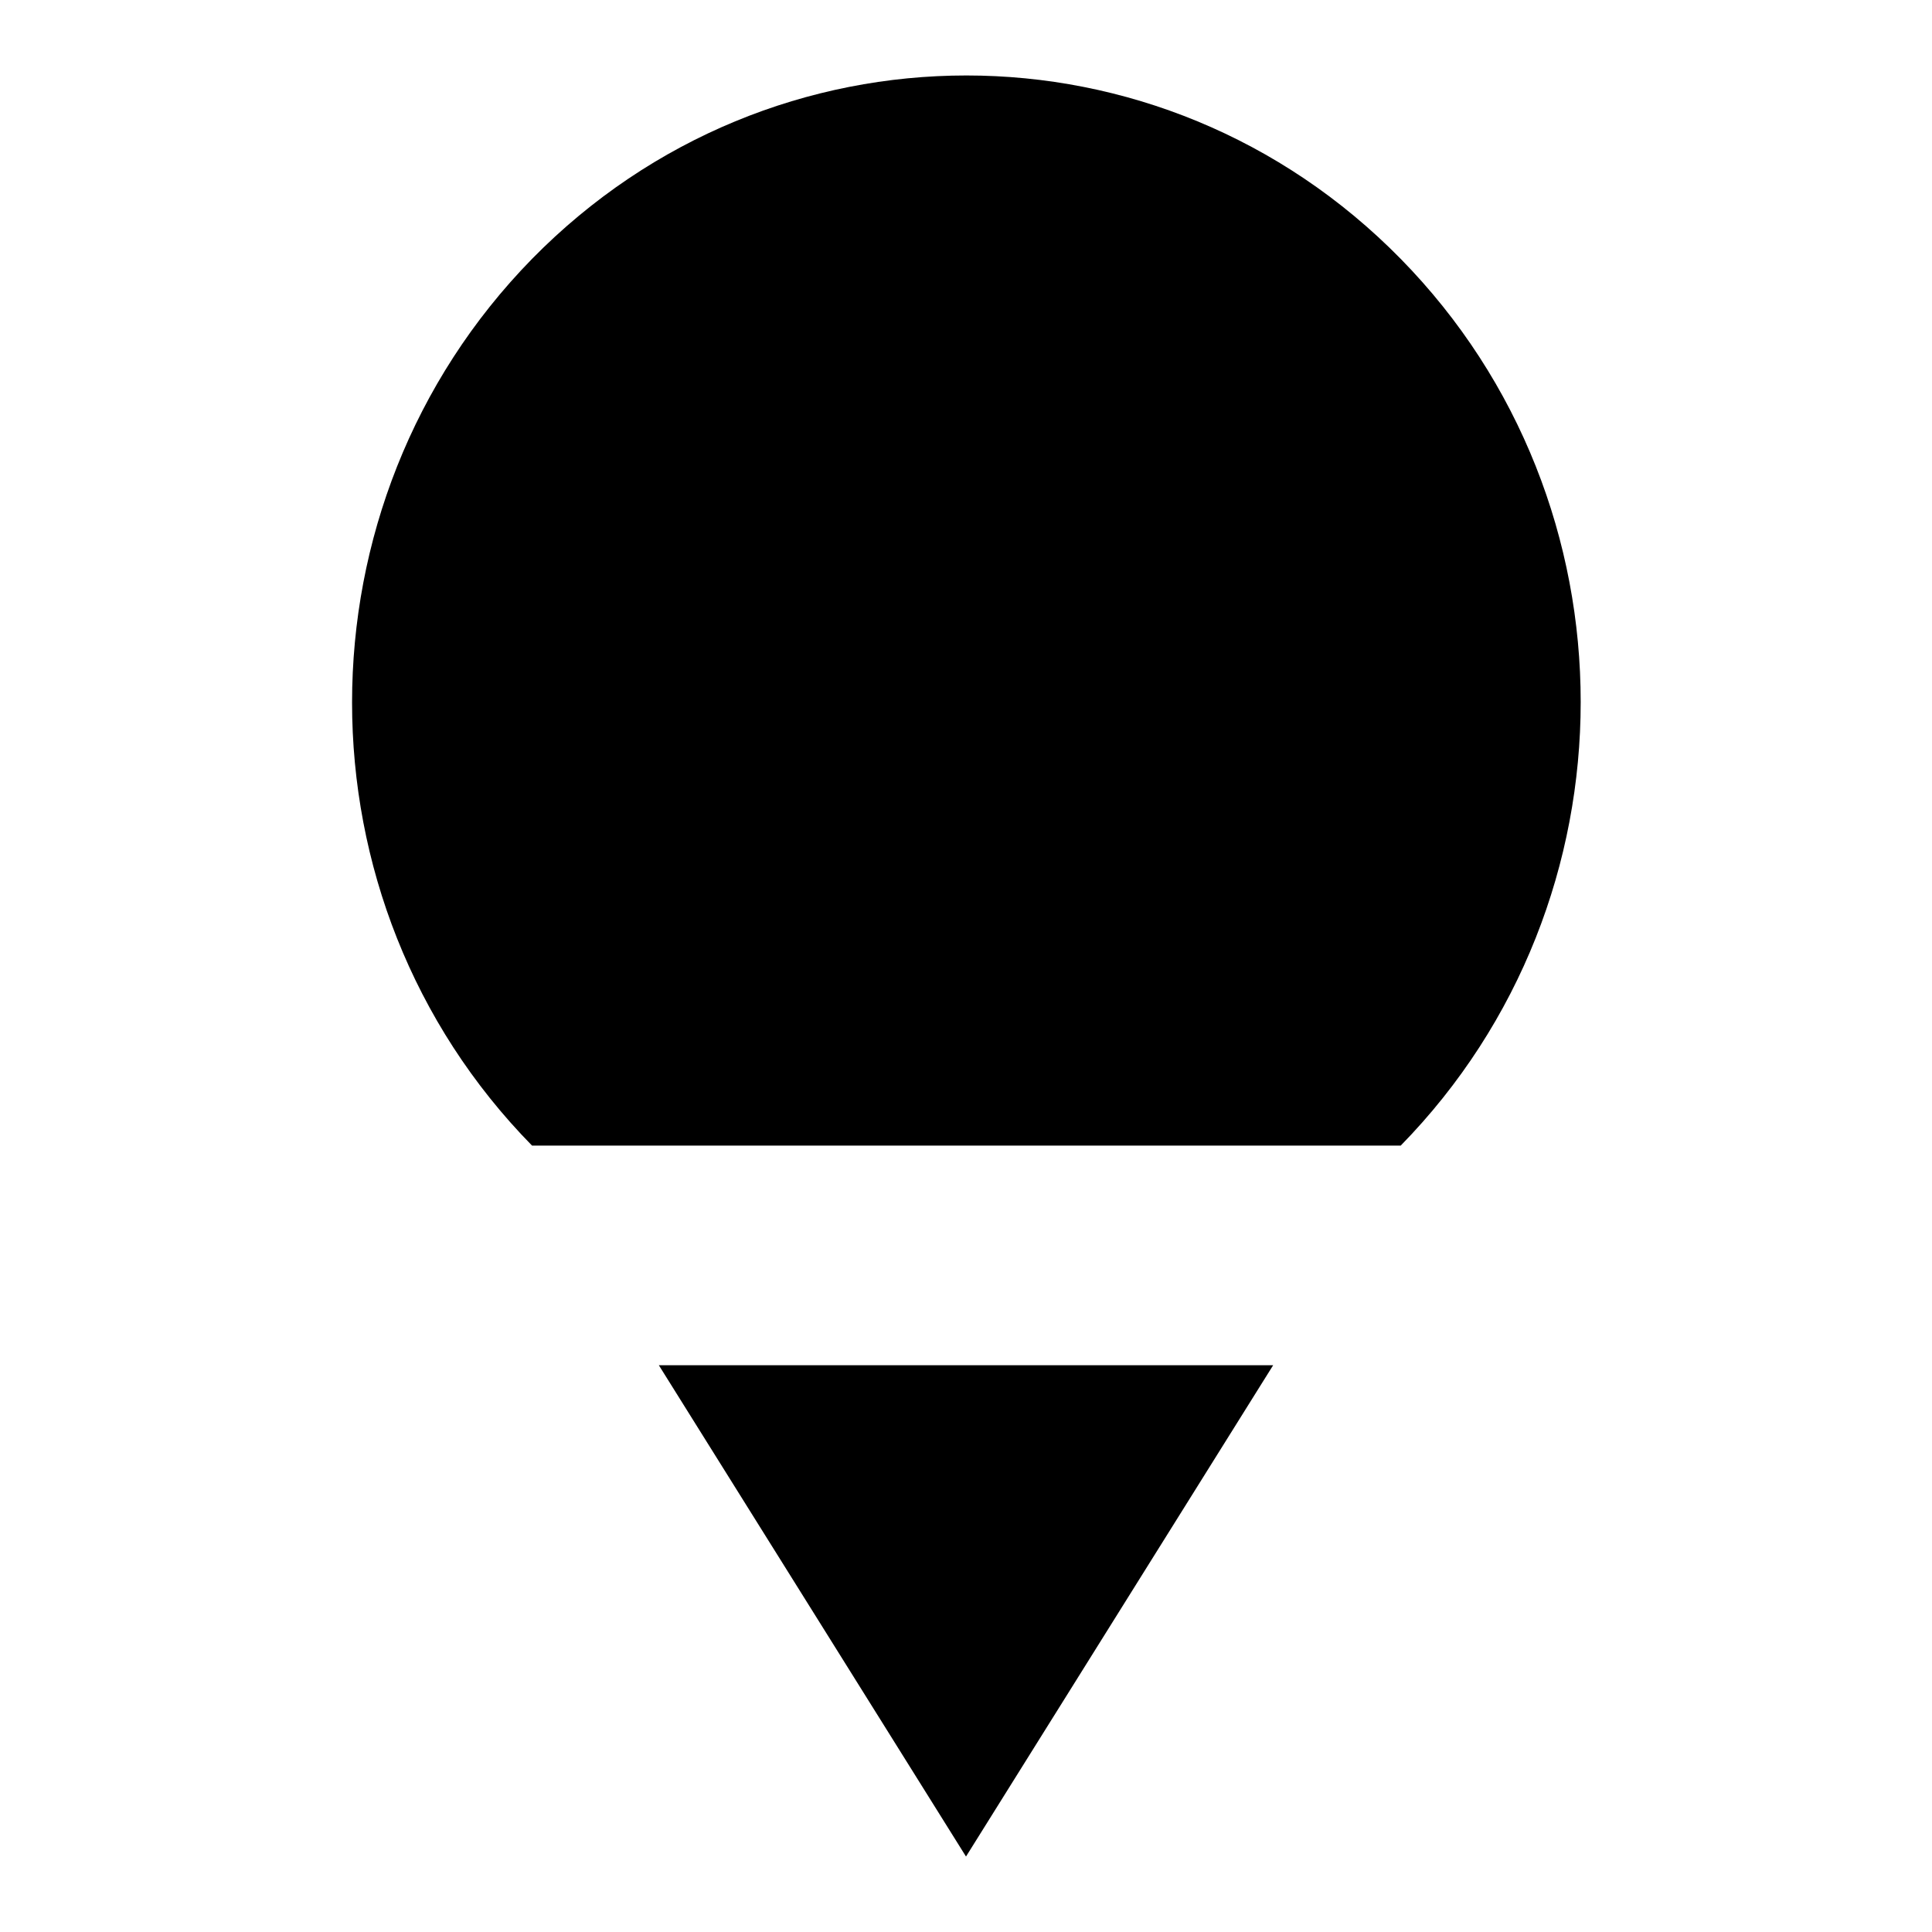 <?xml version="1.0" encoding="utf-8"?>
<!-- Svg Vector Icons : http://www.onlinewebfonts.com/icon -->
<!DOCTYPE svg PUBLIC "-//W3C//DTD SVG 1.1//EN" "http://www.w3.org/Graphics/SVG/1.1/DTD/svg11.dtd">
<svg version="1.1" xmlns="http://www.w3.org/2000/svg" xmlns:xlink="http://www.w3.org/1999/xlink" x="0px" y="0px" viewBox="0 0 256 256" enable-background="new 0 0 256 256" xml:space="preserve">
<g><g><path fill="#000000" d="M70.5,151.8c-31.8-32.4-31.8-85,0-117.5c31.8-32.4,83.3-32.4,115.1,0c31.8,32.4,31.8,85,0,117.5"/><path fill="#000000" d="M168.7,180.9L128,246l-40.7-65.1H168.7z"/><path fill="#000000" d="M168.7,91.4c0,22.5-18.2,40.7-40.7,40.7c-22.5,0-40.7-18.2-40.7-40.7c0-22.5,18.2-40.7,40.7-40.7C150.5,50.7,168.7,68.9,168.7,91.4z"/></g></g>
</svg>